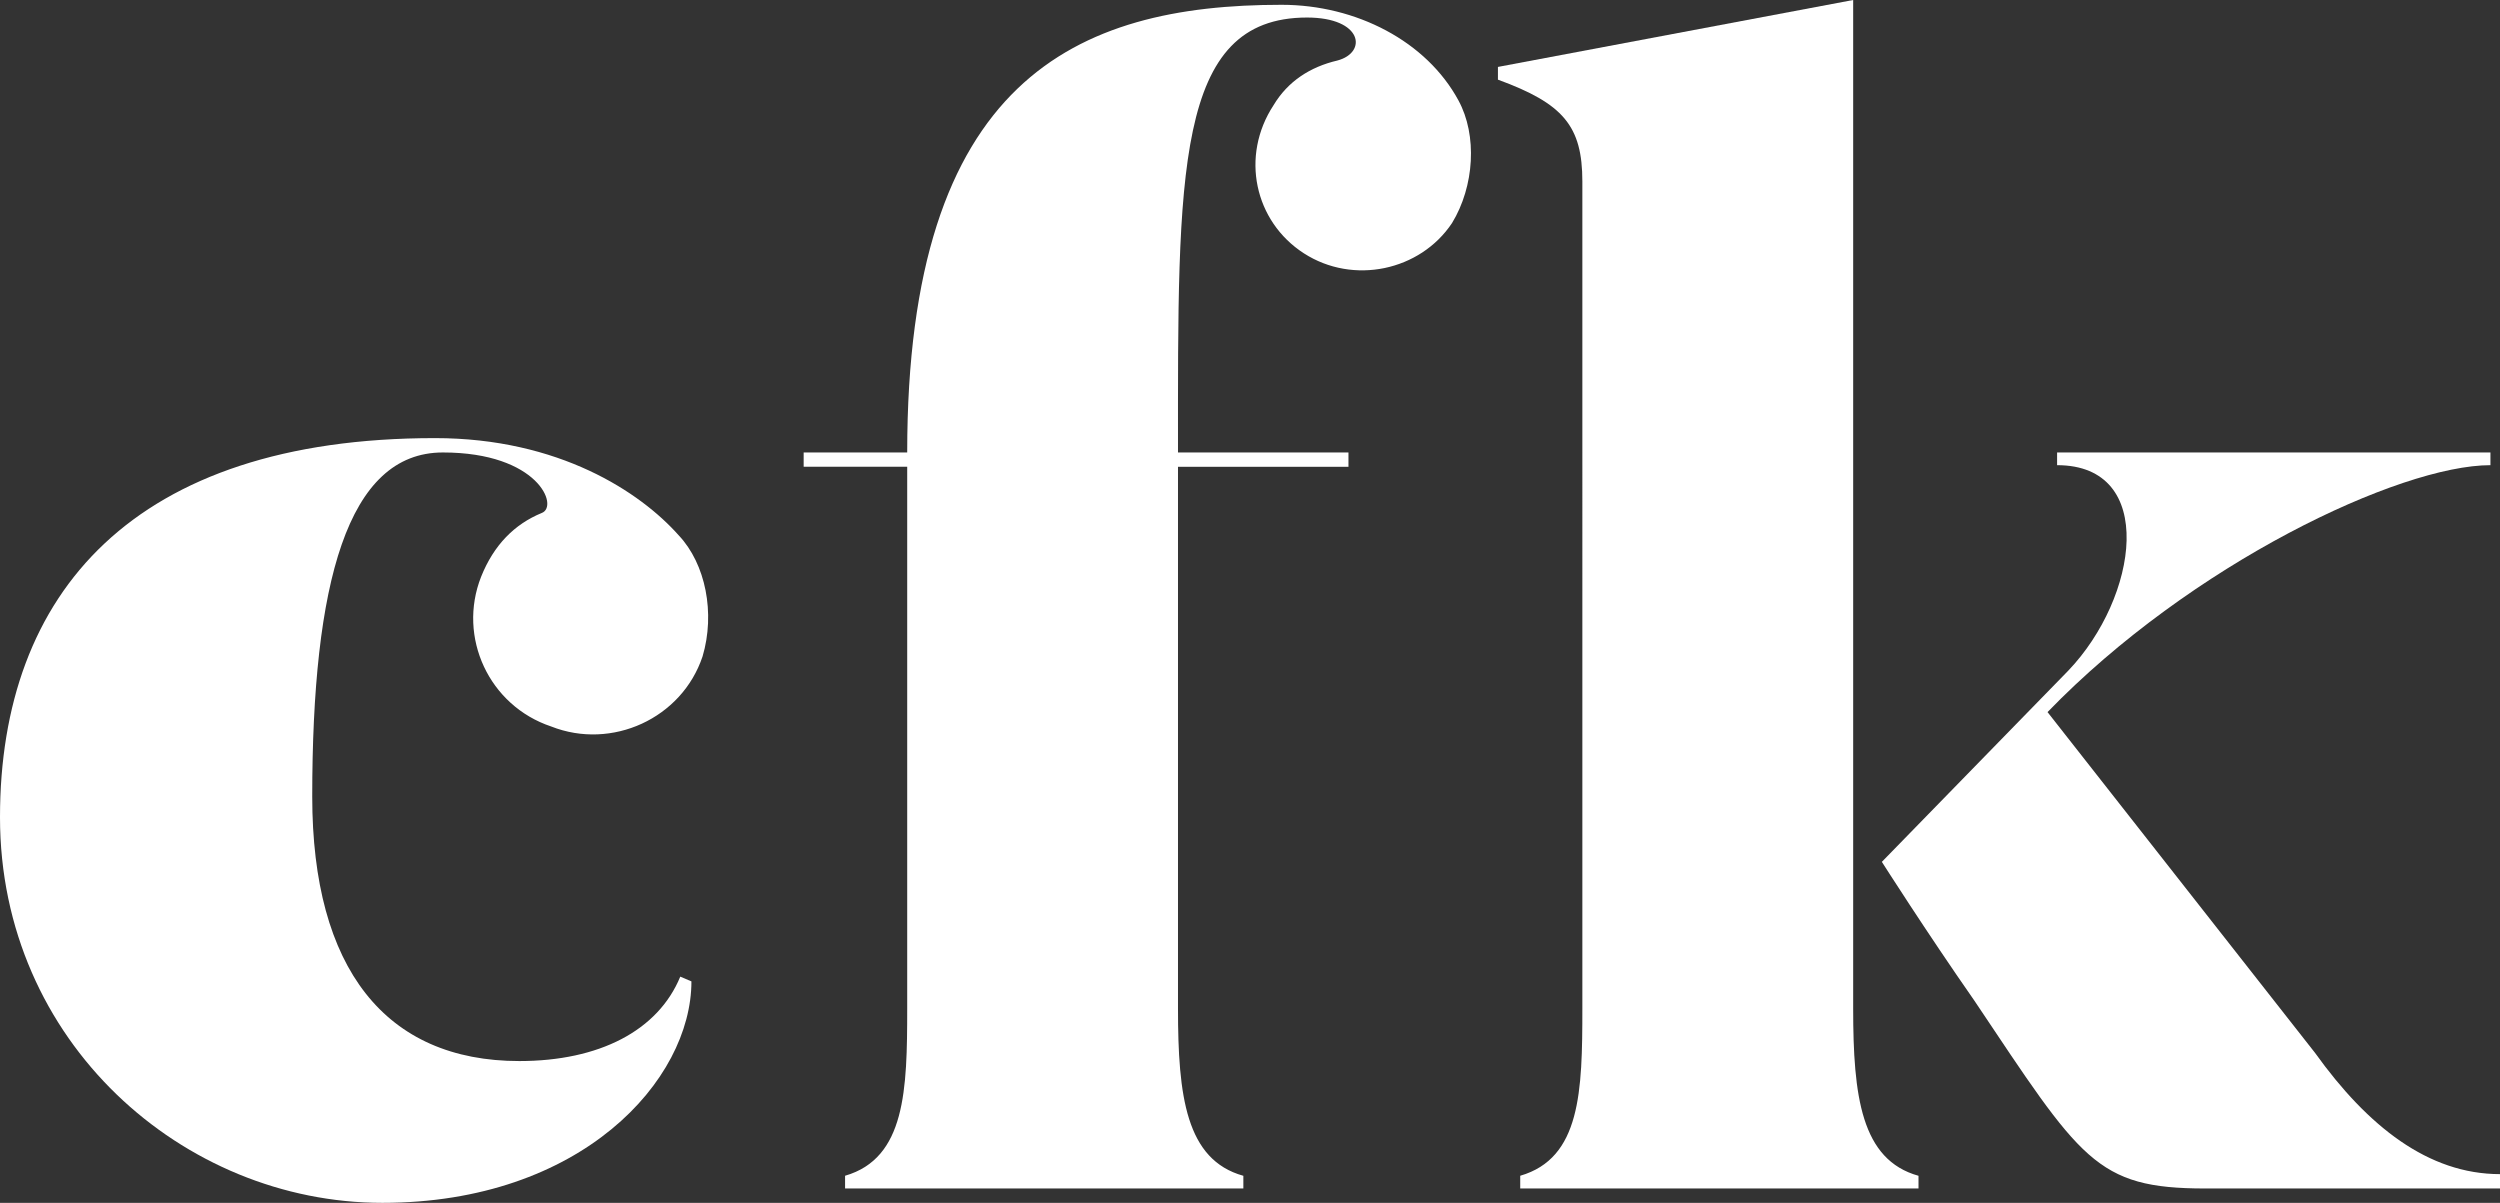 <svg xmlns="http://www.w3.org/2000/svg" id="Ebene_2" data-name="Ebene 2" viewBox="0 0 771.38 371.14"><rect x="0" y="0" width="771.38" height="371.14" fill="#333333" stroke="none"/><defs><style>      .cls-1 {        fill: #fff;      }    </style></defs><g id="Layer_1" data-name="Layer 1"><g><path class="cls-1" d="M209.41,165.17c8.36,8.85,11.31,24.09,7.37,37.36-6.39,19.17-28.02,29-46.7,21.63-19.17-6.39-29-27.53-21.63-46.21,3.93-9.83,10.32-16.22,18.68-19.66,5.41-1.97-.98-18.68-30.48-18.68s-40.31,40.31-40.31,106.18c0,53.09,22.61,81.6,63.91,81.6,24.58,0,42.77-9.34,49.65-26.05l3.44,1.47c0,30.48-33.92,68.33-95.37,68.33S0,321.49,0,252.18s41.29-117,134.2-117c38.34,0,63.41,16.71,75.21,29.99Z"></path><path class="cls-1" d="M383.64,362.78v3.93h-122.89v-3.93c18.68-5.41,19.17-26.54,19.17-51.62v-167.14h-31.95v-4.42h31.95C279.91,24.58,332.02,1.48,395.43,1.48c23.1,0,44.73,11.31,54.57,29.49,5.9,10.81,4.92,26.54-1.97,37.85-9.83,14.75-30.48,19.17-45.72,9.34-15.24-9.83-19.66-29.99-9.34-45.72,4.42-7.37,11.31-11.8,19.66-13.76,9.34-2.46,7.87-13.27-9.34-13.27-40.8,0-39.82,48.17-39.82,134.2h52.6v4.42h-52.6v167.14c0,27.04,2.46,46.7,20.15,51.62Z"></path><path class="cls-1" d="M591.96,362.78v3.93h-122.89v-3.93c18.68-5.41,19.17-26.05,19.17-51.62V56.04c0-17.21-5.9-24.09-26.05-31.46v-3.93L571.8,0v311.17c0,27.04,2.46,46.7,20.15,51.62ZM771.38,362.29v4.42h-90.94c-33.92,0-38.34-8.85-71.28-58.01-14.75-21.14-28.51-42.77-28.51-42.77l57.51-58.99c21.63-22.61,27.53-63.41-3.44-63.41v-3.93h133.71v3.93c-28.02,0-92.42,30.48-136.66,76.19l82.58,105.2c16.22,22.61,34.9,37.36,57.02,37.36Z"></path></g></g></svg>